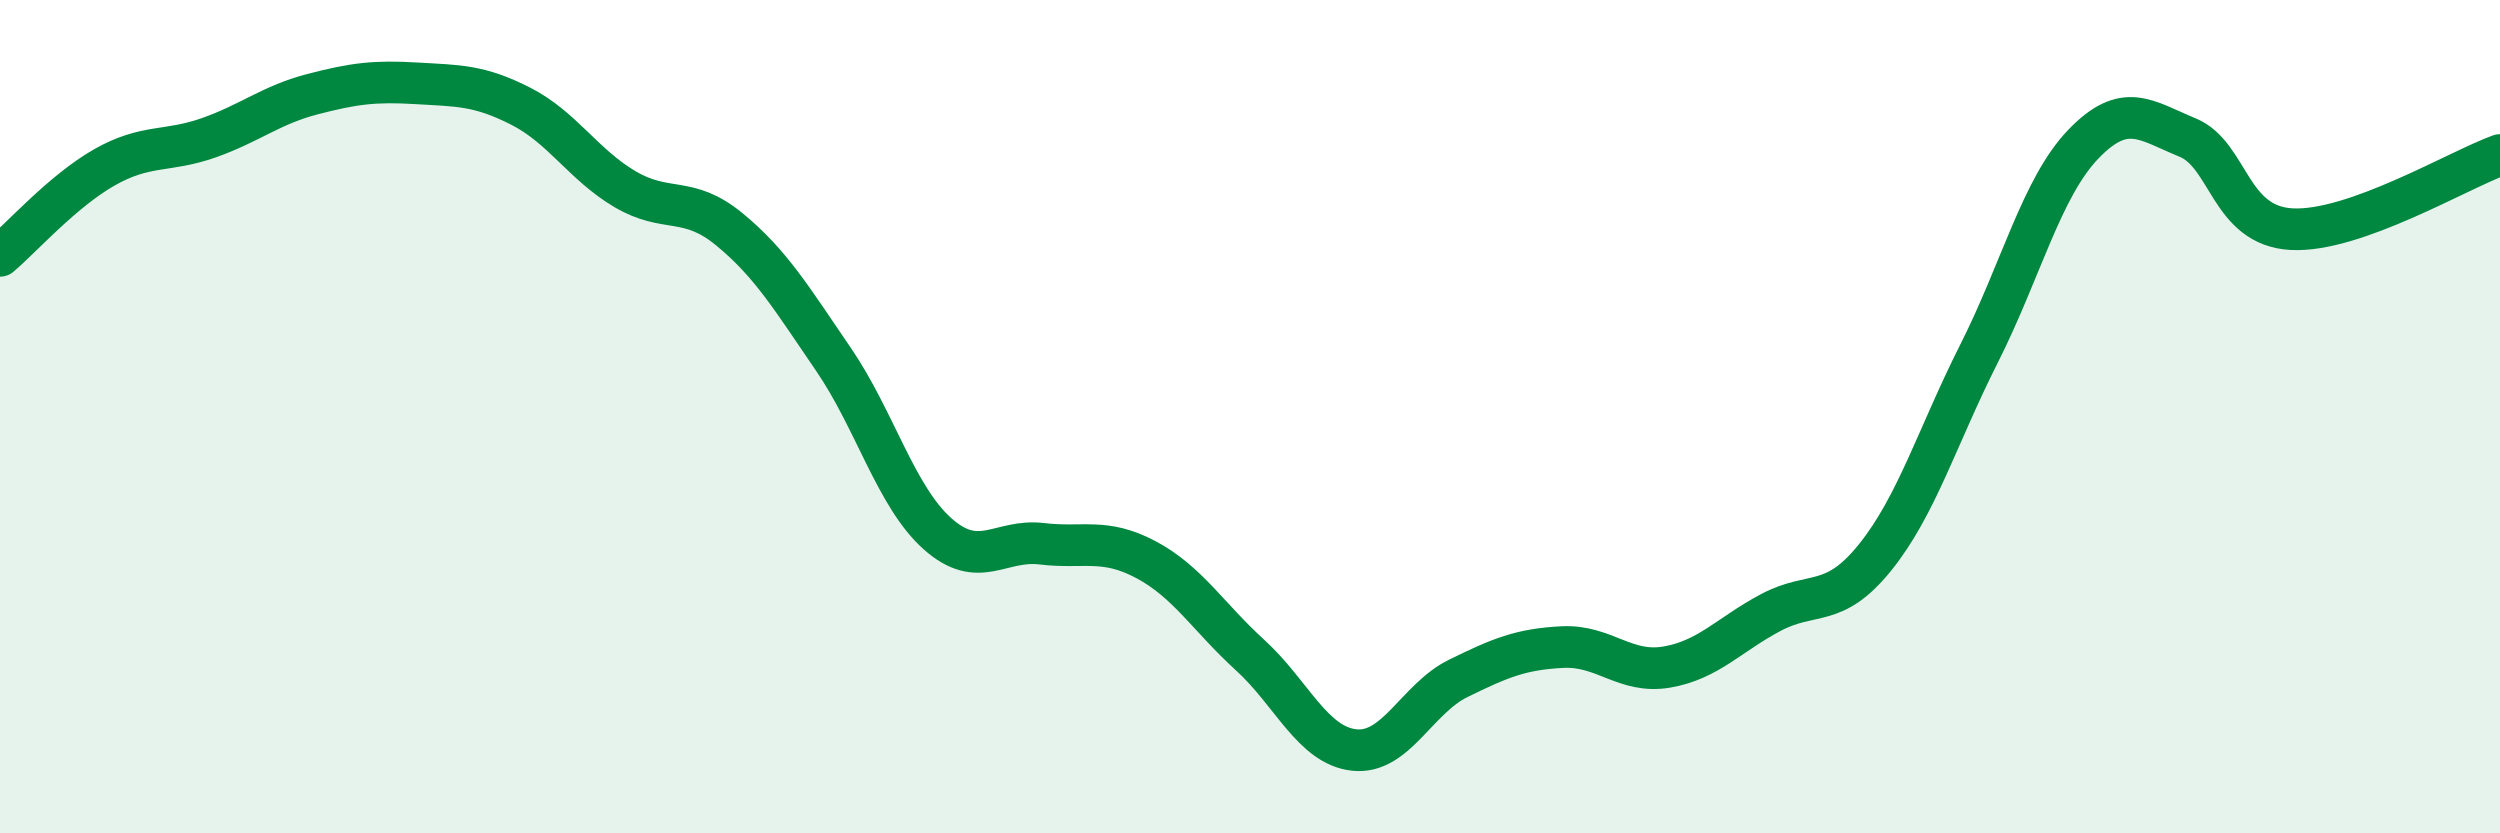 
    <svg width="60" height="20" viewBox="0 0 60 20" xmlns="http://www.w3.org/2000/svg">
      <path
        d="M 0,6.14 C 0.5,5.72 1.5,4.59 2.5,4.02 C 3.5,3.45 4,3.66 5,3.31 C 6,2.96 6.5,2.52 7.5,2.26 C 8.5,2 9,1.94 10,2 C 11,2.06 11.5,2.04 12.5,2.55 C 13.5,3.06 14,3.95 15,4.54 C 16,5.13 16.5,4.68 17.5,5.5 C 18.5,6.32 19,7.16 20,8.62 C 21,10.08 21.5,11.92 22.5,12.81 C 23.5,13.7 24,12.93 25,13.05 C 26,13.17 26.5,12.9 27.5,13.43 C 28.5,13.96 29,14.81 30,15.72 C 31,16.63 31.5,17.89 32.5,18 C 33.5,18.11 34,16.77 35,16.28 C 36,15.79 36.5,15.58 37.5,15.53 C 38.5,15.48 39,16.18 40,16.01 C 41,15.84 41.5,15.23 42.5,14.7 C 43.5,14.17 44,14.62 45,13.38 C 46,12.14 46.5,10.46 47.5,8.48 C 48.5,6.5 49,4.5 50,3.46 C 51,2.42 51.5,2.89 52.5,3.3 C 53.5,3.71 53.5,5.42 55,5.5 C 56.5,5.58 59,4.08 60,3.72L60 20L0 20Z"
        fill="#008740"
        opacity="0.1"
        stroke-linecap="round"
        stroke-linejoin="round"
      />
      <path
        d="M 0,6.14 C 0.5,5.72 1.5,4.59 2.5,4.02 C 3.5,3.45 4,3.66 5,3.31 C 6,2.96 6.5,2.52 7.5,2.26 C 8.5,2 9,1.94 10,2 C 11,2.06 11.5,2.04 12.5,2.55 C 13.5,3.06 14,3.95 15,4.54 C 16,5.13 16.5,4.68 17.5,5.5 C 18.5,6.32 19,7.16 20,8.62 C 21,10.08 21.5,11.92 22.5,12.81 C 23.5,13.7 24,12.93 25,13.05 C 26,13.17 26.5,12.9 27.5,13.43 C 28.5,13.96 29,14.81 30,15.72 C 31,16.63 31.5,17.89 32.5,18 C 33.5,18.11 34,16.77 35,16.28 C 36,15.79 36.5,15.58 37.5,15.53 C 38.5,15.48 39,16.18 40,16.01 C 41,15.84 41.5,15.23 42.5,14.7 C 43.5,14.17 44,14.62 45,13.38 C 46,12.14 46.5,10.46 47.5,8.48 C 48.5,6.5 49,4.5 50,3.46 C 51,2.42 51.5,2.89 52.5,3.3 C 53.5,3.71 53.5,5.42 55,5.5 C 56.5,5.58 59,4.08 60,3.72"
        stroke="#008740"
        stroke-width="1"
        fill="none"
        stroke-linecap="round"
        stroke-linejoin="round"
      />
    </svg>
  